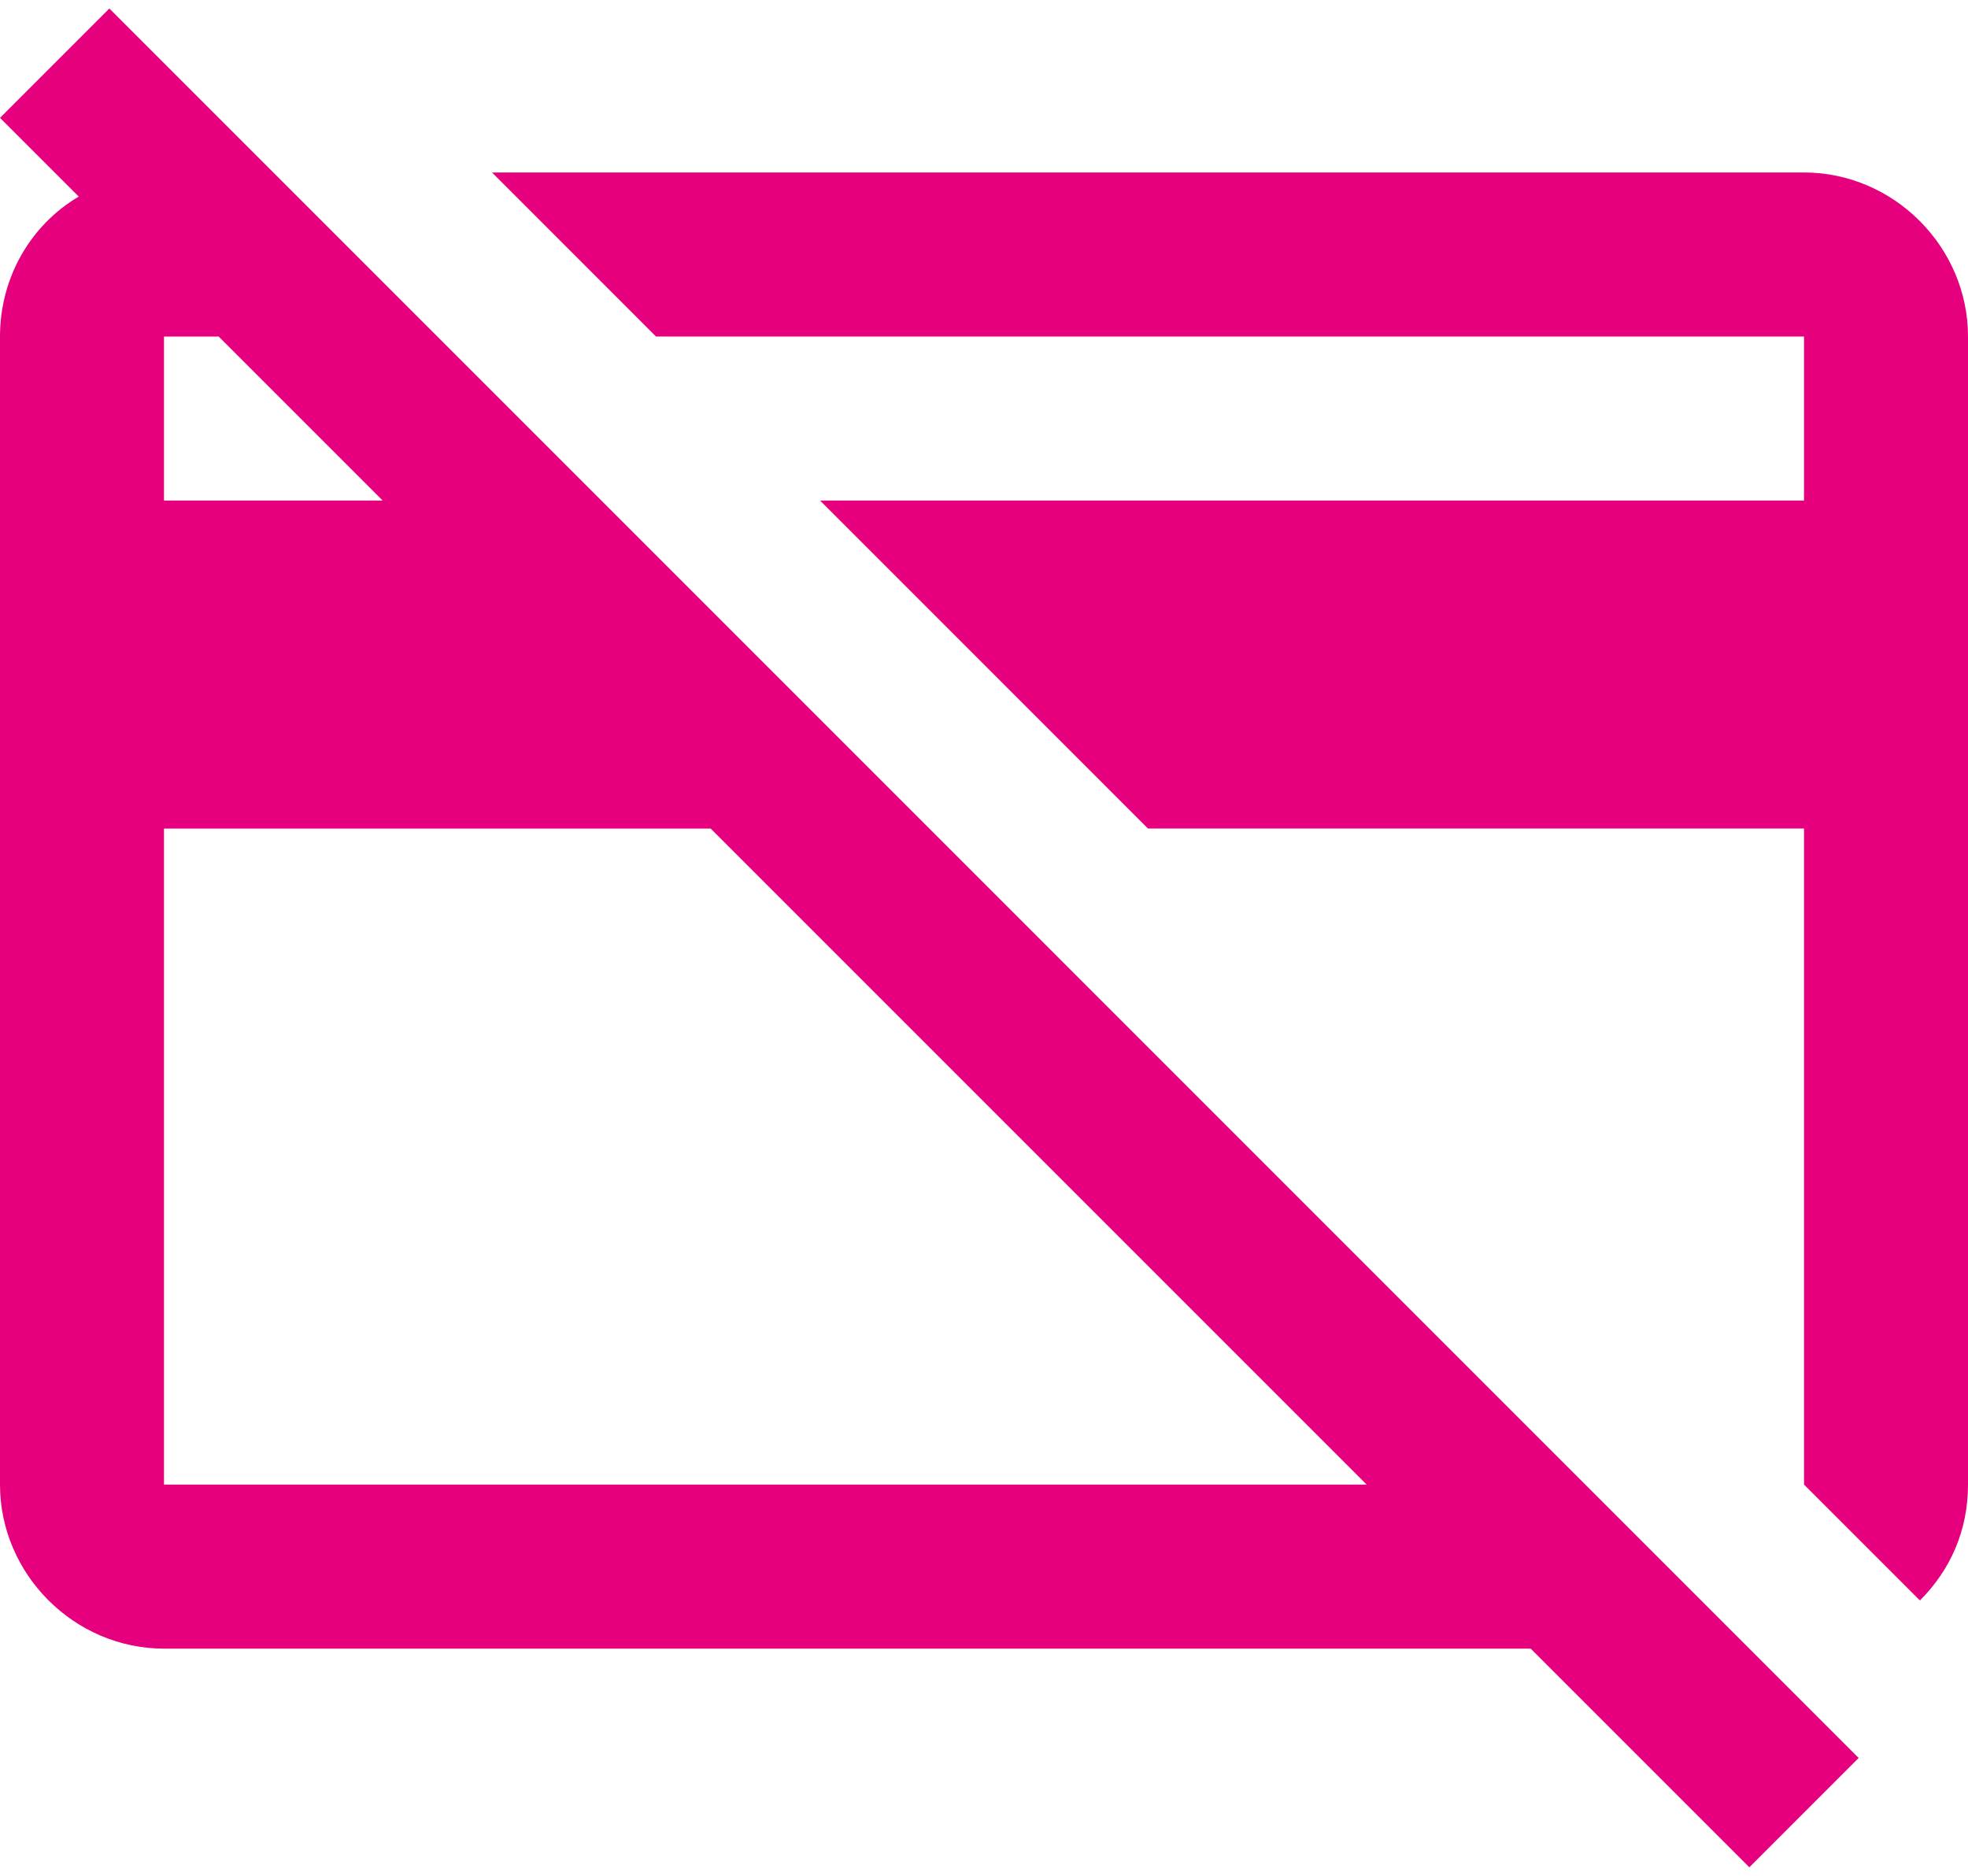 <svg width="64" height="61" viewBox="0 0 64 61" fill="none" xmlns="http://www.w3.org/2000/svg">
<path d="M58.667 5.609H16L21.333 10.943H58.667V16.276H26.667L37.333 26.943H58.667V48.276L62.436 52.045C63.431 51.049 64 49.769 64 48.276V10.943C64 8.027 61.582 5.609 58.667 5.609Z" fill="#E6007E"/>
<path d="M0 3.833L2.56 6.393C0.996 7.317 0 9.024 0 10.944V48.277C0 51.193 2.418 53.611 5.333 53.611H49.778L56.889 60.722L60.444 57.166L3.556 0.277L0 3.833ZM5.333 10.944H7.111L12.444 16.277H5.333V10.944ZM5.333 26.944H23.111L44.444 48.277H5.333V26.944Z" fill="#E6007E"/>
</svg>
